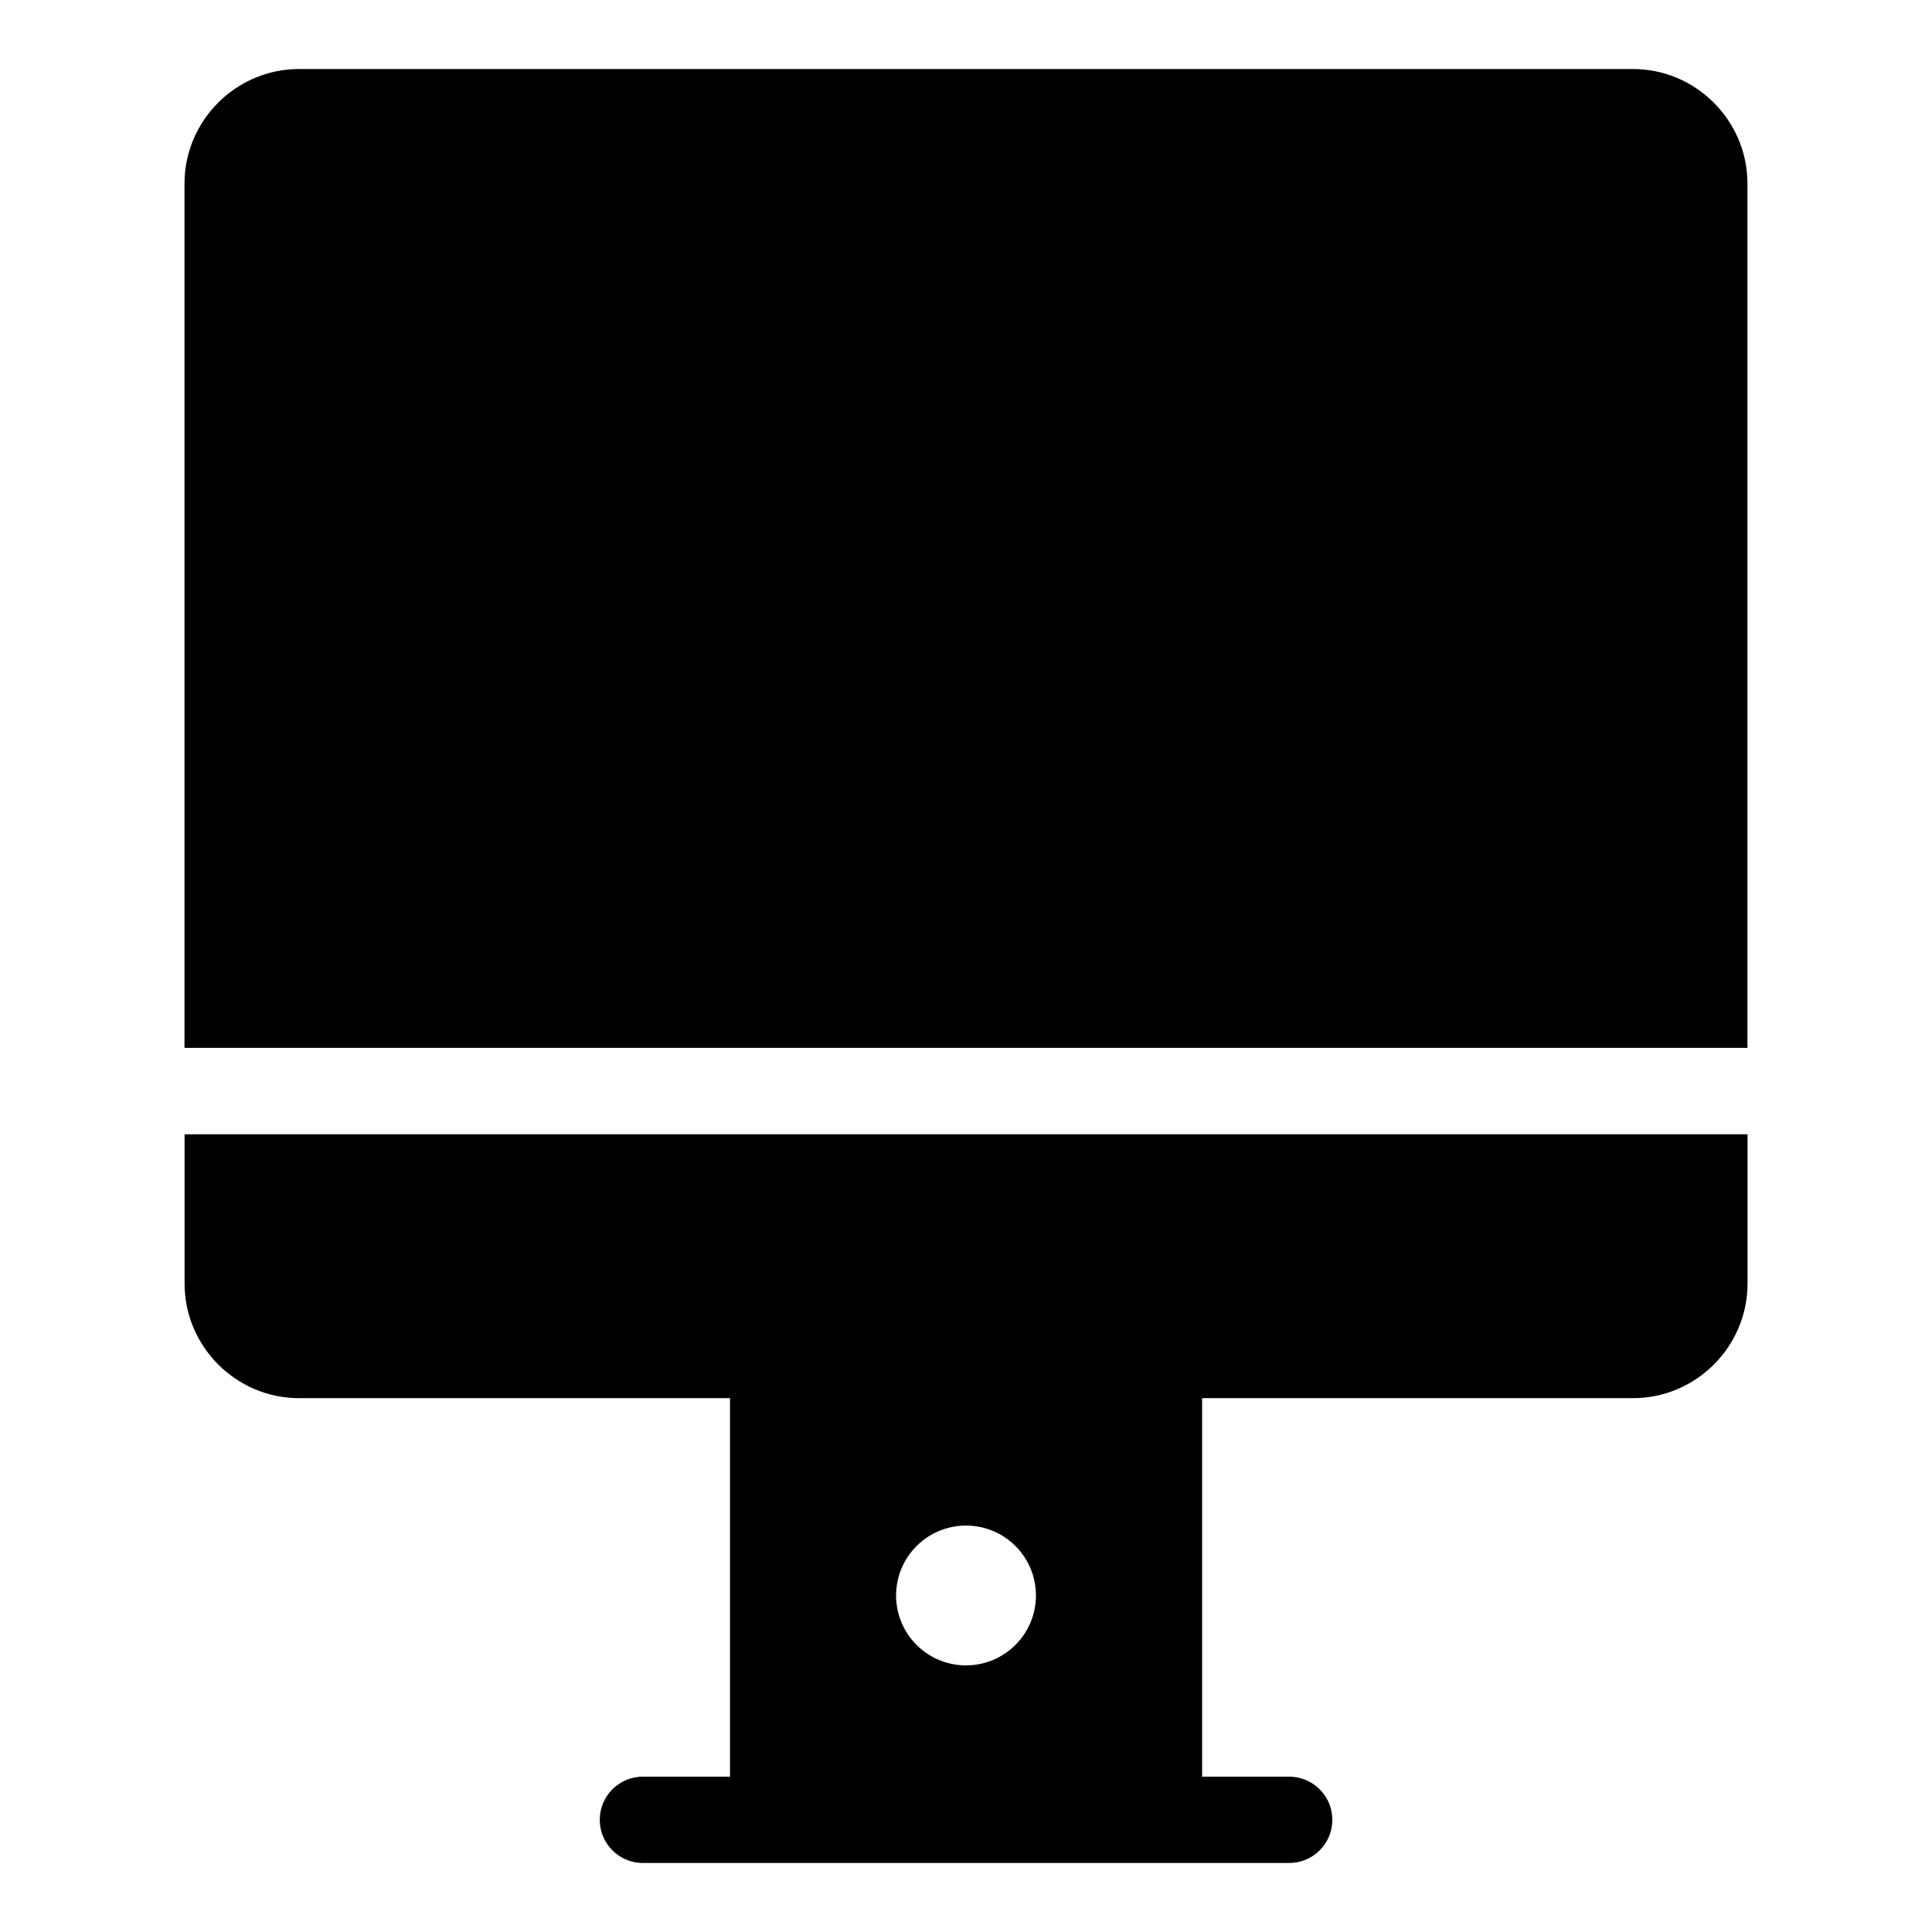 <?xml version="1.0" encoding="UTF-8"?>
<!-- Uploaded to: SVG Find, www.svgrepo.com, Generator: SVG Find Mixer Tools -->
<svg fill="#000000" width="800px" height="800px" version="1.1" viewBox="144 144 512 512" xmlns="http://www.w3.org/2000/svg">
 <path d="m223.27 162.29h353.46c16.703 0 30.363 13.664 30.363 30.363v229.04h-414.2v-229.04c0-16.703 13.664-30.363 30.363-30.363zm262.37 452.54c6.316 0 11.441 5.125 11.441 11.441 0 6.332-5.125 11.441-11.441 11.441h-171.26c-6.316 0-11.441-5.125-11.441-11.441 0-6.316 5.125-11.441 11.441-11.441h23.078v-100.3h-114.18c-16.703 0-30.363-13.664-30.363-30.363v-39.57h414.2v39.57c0 16.703-13.664 30.363-30.363 30.363h-114.18v100.3h23.078zm-85.637-66.535c10.234 0 18.531 8.281 18.531 18.516s-8.297 18.531-18.531 18.531c-10.234 0-18.531-8.281-18.531-18.531 0-10.234 8.297-18.516 18.531-18.516z" fill-rule="evenodd"/>
</svg>